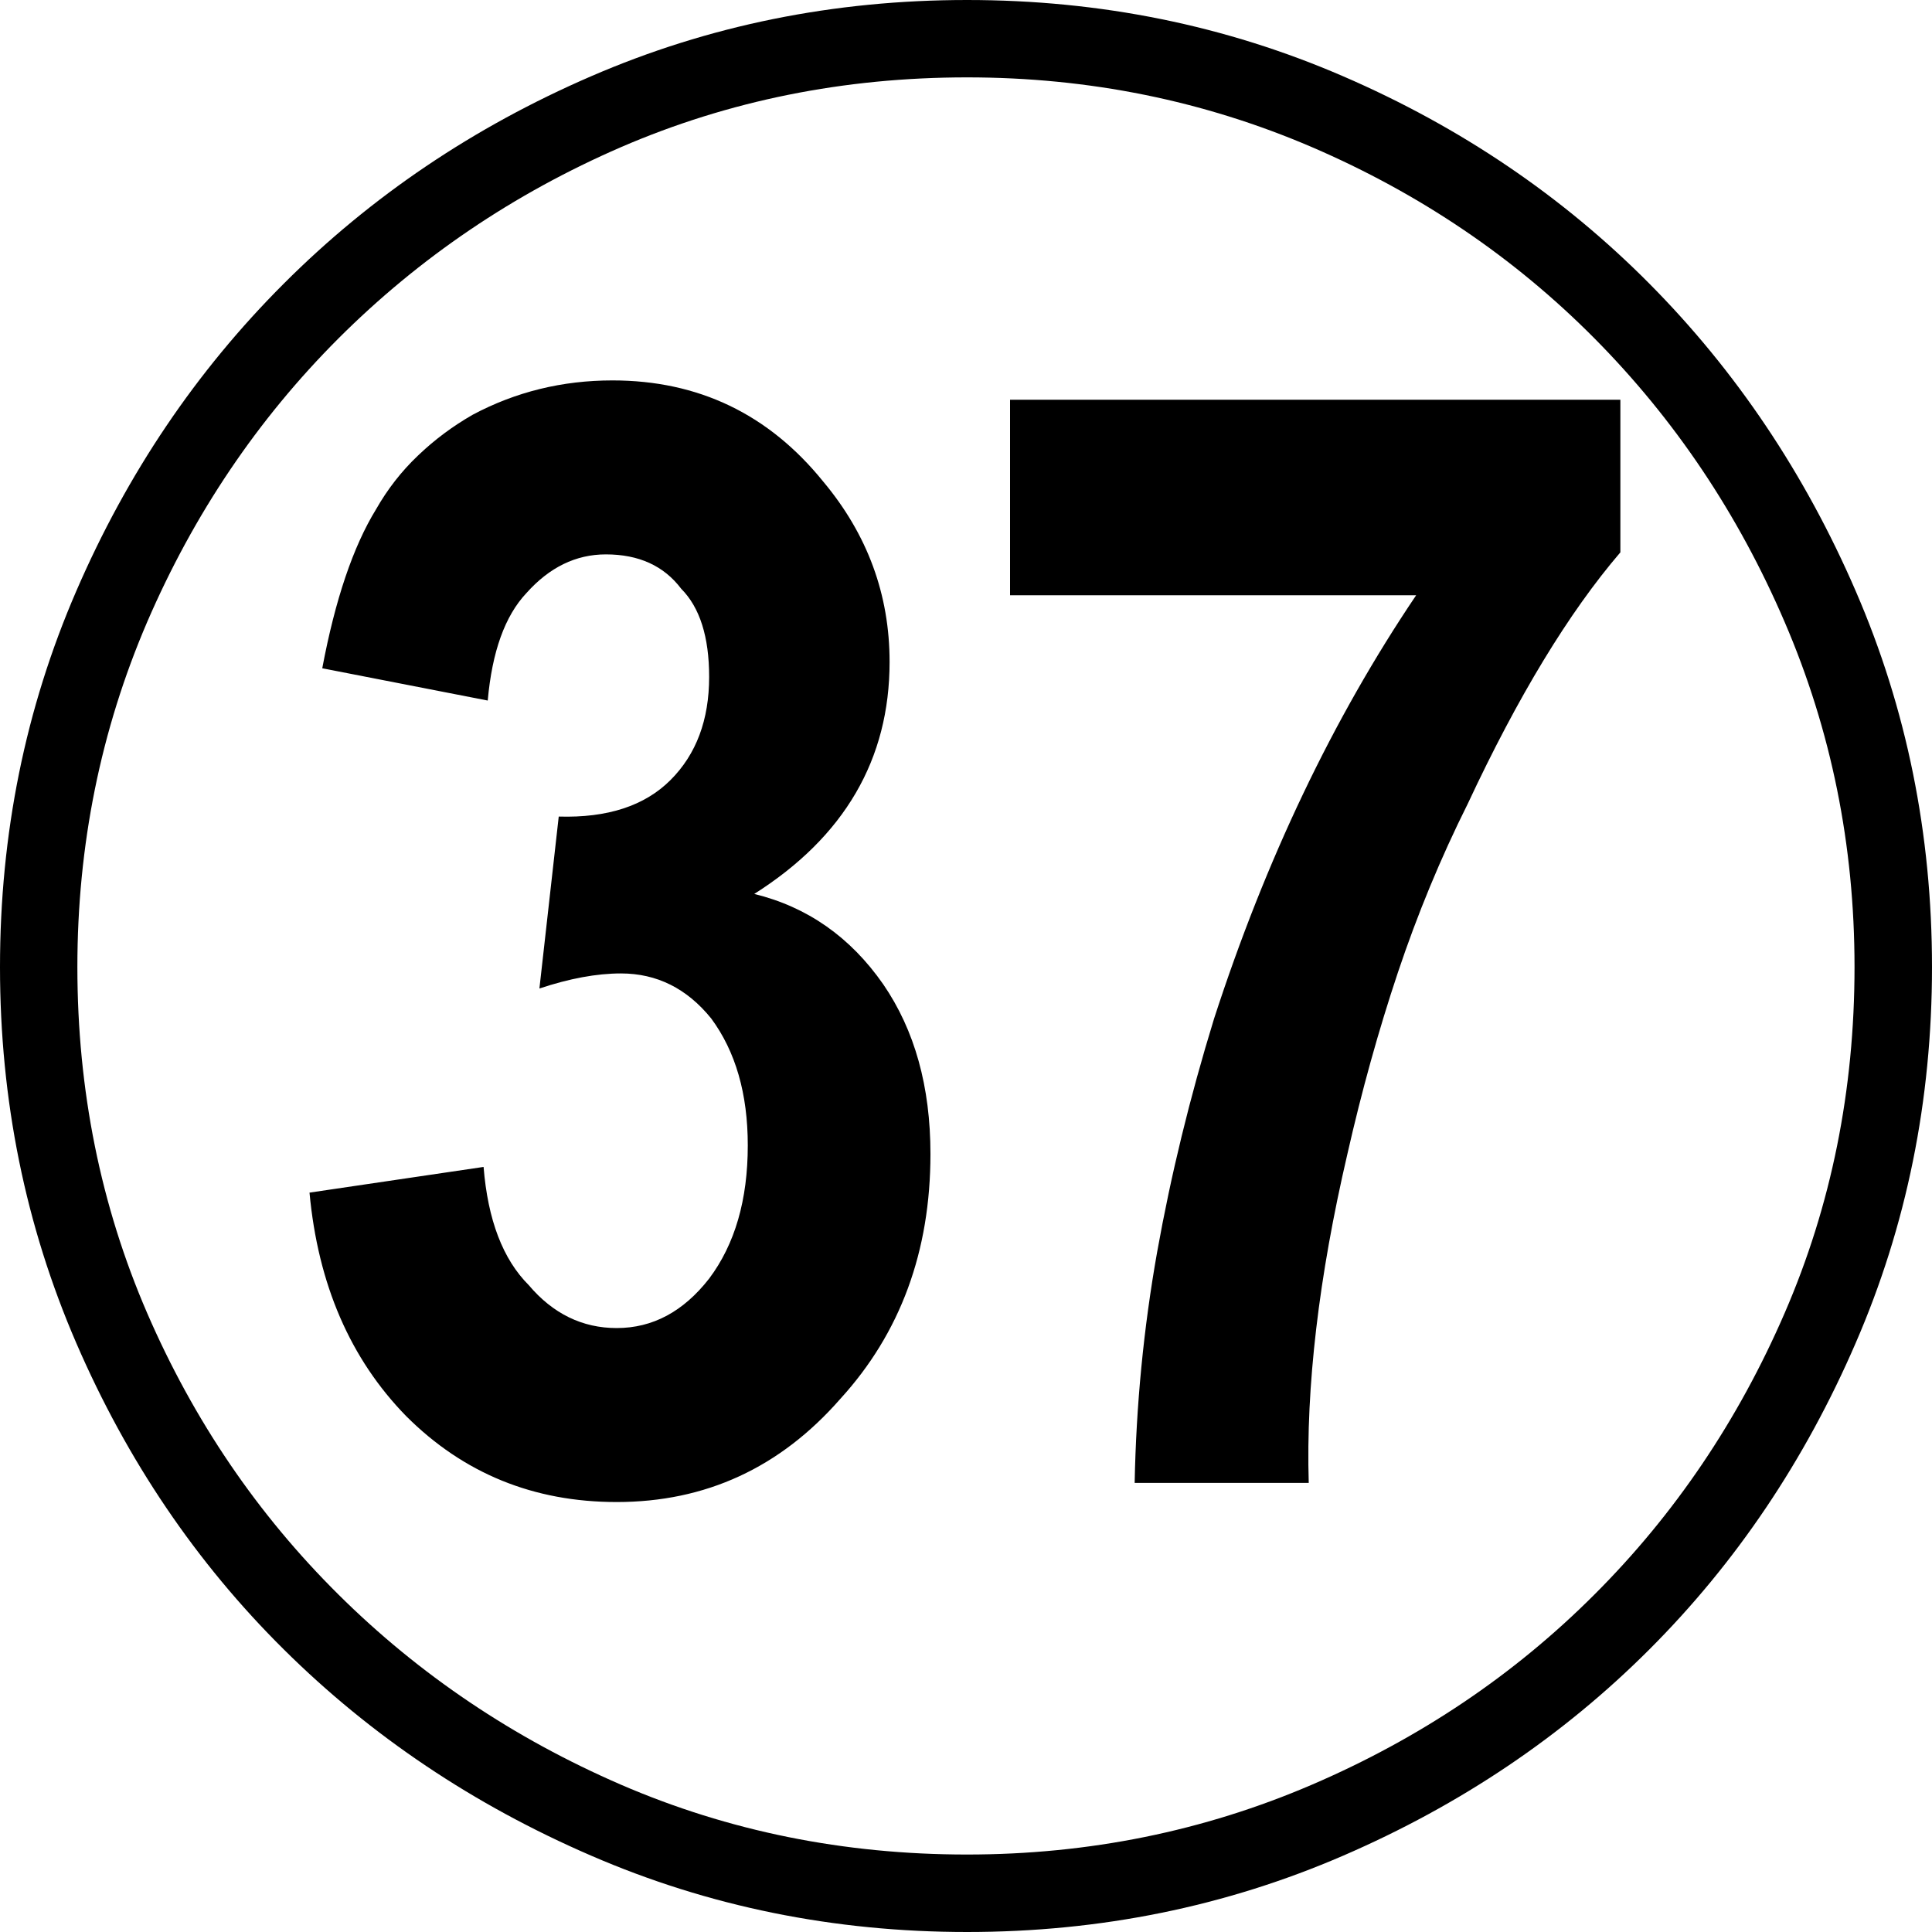 <?xml version="1.0" encoding="utf-8"?>
<!-- Generator: Adobe Illustrator 16.0.3, SVG Export Plug-In . SVG Version: 6.00 Build 0)  -->
<!DOCTYPE svg PUBLIC "-//W3C//DTD SVG 1.1//EN" "http://www.w3.org/Graphics/SVG/1.1/DTD/svg11.dtd">
<svg version="1.1" id="レイヤー_1" xmlns="http://www.w3.org/2000/svg" xmlns:xlink="http://www.w3.org/1999/xlink" x="0px"
	 y="0px" width="20px" height="20px" viewBox="0 0 20 20" enable-background="new 0 0 20 20" xml:space="preserve">
<g>
	<path d="M10.011,0c1.38,0,2.677,0.263,3.894,0.79c1.216,0.526,2.273,1.243,3.17,2.147s1.609,1.965,2.135,3.181
		C19.737,7.334,20,8.631,20,10.011c0,1.38-0.263,2.678-0.791,3.894c-0.526,1.216-1.238,2.273-2.135,3.17s-1.954,1.609-3.17,2.135
		C12.688,19.736,11.391,20,10.011,20c-1.379,0-2.677-0.264-3.893-0.791c-1.216-0.526-2.277-1.238-3.181-2.135
		c-0.905-0.897-1.621-1.954-2.147-3.17S0,11.391,0,10.011c0-1.379,0.263-2.677,0.79-3.893c0.526-1.216,1.242-2.277,2.147-3.181
		C3.841,2.032,4.902,1.316,6.118,0.79C7.334,0.263,8.631,0,10.011,0z M10.011,0.801c-1.275,0-2.469,0.241-3.582,0.722
		c-1.111,0.482-2.087,1.143-2.925,1.98C2.666,4.341,2.006,5.321,1.523,6.44c-0.481,1.12-0.722,2.311-0.722,3.57
		c0,1.275,0.241,2.47,0.722,3.582c0.482,1.113,1.143,2.084,1.98,2.914c0.837,0.831,1.813,1.487,2.925,1.969
		c1.113,0.481,2.307,0.723,3.582,0.723c1.261,0,2.451-0.242,3.571-0.723c1.119-0.481,2.095-1.138,2.925-1.969
		c0.831-0.83,1.487-1.801,1.969-2.914c0.482-1.112,0.723-2.307,0.723-3.582c0-1.26-0.241-2.45-0.723-3.57
		c-0.481-1.12-1.138-2.099-1.969-2.937c-0.83-0.837-1.806-1.498-2.925-1.98C12.461,1.042,11.272,0.801,10.011,0.801z M3.204,12.346
		l1.802-0.266c0.044,0.549,0.2,0.956,0.467,1.223c0.251,0.297,0.556,0.445,0.911,0.445c0.372,0,0.69-0.17,0.957-0.512
		c0.267-0.356,0.4-0.815,0.4-1.379c0-0.534-0.126-0.971-0.378-1.313c-0.252-0.312-0.564-0.467-0.935-0.467
		c-0.251,0-0.533,0.052-0.844,0.156l0.2-1.78c0.504,0.015,0.89-0.111,1.157-0.378c0.267-0.267,0.4-0.623,0.4-1.068
		c0-0.415-0.097-0.719-0.289-0.912c-0.179-0.237-0.438-0.356-0.78-0.356c-0.311,0-0.585,0.134-0.823,0.401
		c-0.223,0.237-0.355,0.608-0.4,1.112L3.336,6.918c0.134-0.712,0.32-1.26,0.557-1.646c0.118-0.207,0.262-0.393,0.434-0.556
		c0.17-0.163,0.359-0.304,0.567-0.423C5.339,4.056,5.821,3.938,6.34,3.938c0.89,0,1.617,0.349,2.181,1.046
		C8.98,5.532,9.209,6.155,9.209,6.852c0,1.009-0.467,1.81-1.401,2.402c0.548,0.134,0.994,0.445,1.335,0.935
		c0.326,0.475,0.489,1.06,0.489,1.757c0,1.008-0.311,1.854-0.934,2.536c-0.623,0.712-1.394,1.067-2.314,1.067
		c-0.86,0-1.586-0.296-2.18-0.89C3.626,14.067,3.292,13.296,3.204,12.346z M10.456,6.162V4.138h6.318v1.58
		c-0.534,0.623-1.06,1.49-1.58,2.603c-0.282,0.564-0.522,1.146-0.723,1.746c-0.201,0.601-0.375,1.228-0.523,1.88
		c-0.297,1.275-0.43,2.411-0.4,3.404h-1.802c0.015-0.801,0.092-1.598,0.233-2.392c0.142-0.793,0.338-1.598,0.589-2.414
		c0.534-1.646,1.231-3.107,2.092-4.383H10.456z"/>
</g>
</svg>
